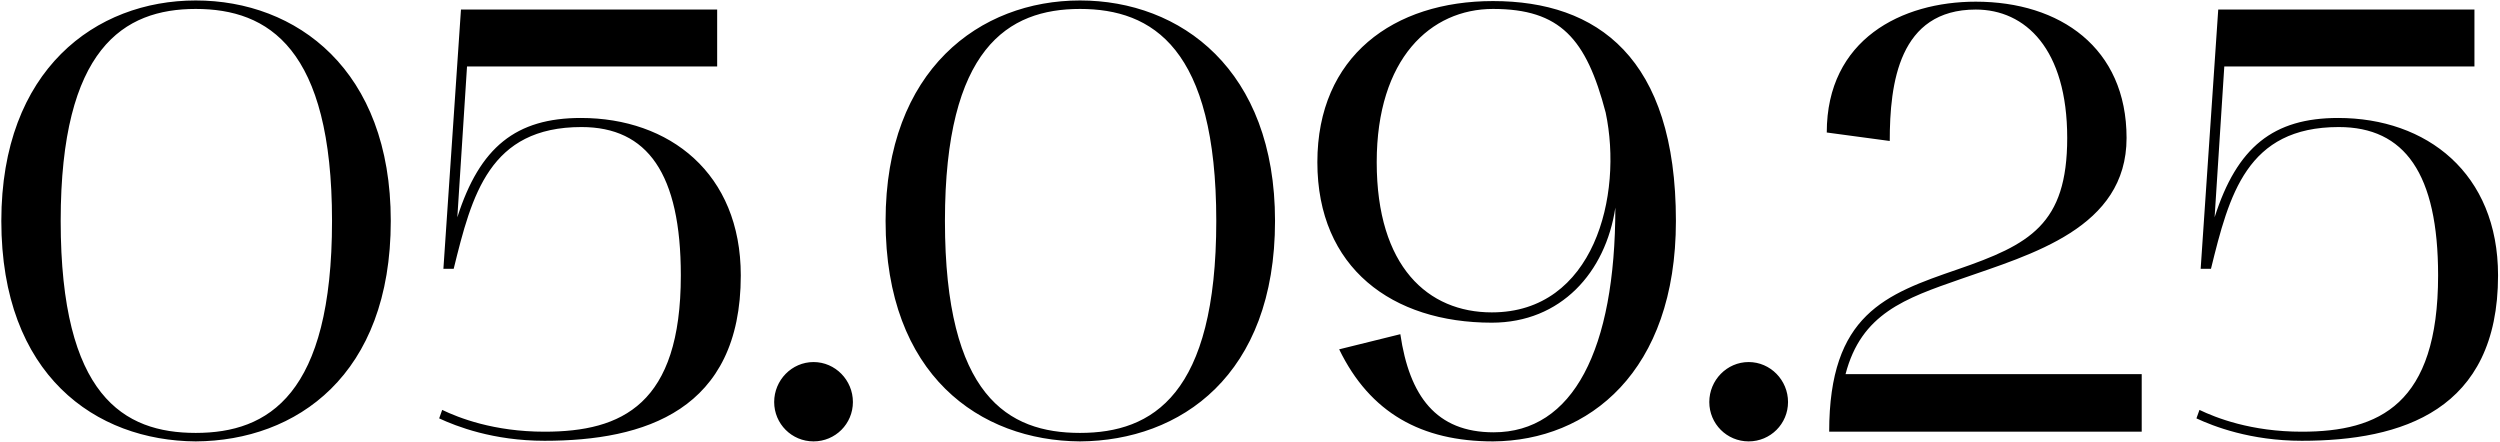 <?xml version="1.0" encoding="UTF-8"?> <svg xmlns="http://www.w3.org/2000/svg" width="1164" height="206" viewBox="0 0 1164 206" fill="none"><path d="M0.618 102.864C0.618 32.364 44.61 0.216 91.14 0.216C137.952 0.216 181.944 32.364 181.944 102.864C181.944 174.774 137.952 205.23 91.14 205.512C44.61 205.23 0.618 174.774 0.618 102.864ZM91.14 4.164C57.582 4.164 28.254 22.494 28.254 102.864C28.254 184.362 57.582 201.564 91.14 201.564C124.98 201.564 154.59 183.798 154.59 102.864C154.59 22.494 124.98 4.164 91.14 4.164ZM253.541 205.23C229.571 205.23 212.369 198.462 204.473 194.796L205.883 190.848C213.497 194.514 229.853 201 253.541 201C289.637 201 316.991 188.31 316.991 128.244C316.991 80.868 301.481 59.154 270.743 59.154C227.879 59.154 219.701 90.738 211.241 125.142H206.447L214.625 4.446H333.911V30.954H217.445L212.933 101.172C223.367 68.46 240.287 54.924 270.461 54.924C311.633 54.924 344.909 80.586 344.909 128.244C344.909 191.13 300.071 205.23 253.541 205.23ZM360.454 187.182C360.454 177.03 368.632 168.57 378.784 168.57C388.936 168.57 397.114 177.03 397.114 187.182C397.114 197.334 388.936 205.512 378.784 205.512C368.632 205.512 360.454 197.334 360.454 187.182ZM412.327 102.864C412.327 32.364 456.319 0.216 502.849 0.216C549.661 0.216 593.653 32.364 593.653 102.864C593.653 174.774 549.661 205.23 502.849 205.512C456.319 205.23 412.327 174.774 412.327 102.864ZM502.849 4.164C469.291 4.164 439.963 22.494 439.963 102.864C439.963 184.362 469.291 201.564 502.849 201.564C536.689 201.564 566.299 183.798 566.299 102.864C566.299 22.494 536.689 4.164 502.849 4.164ZM613.362 75.51C613.362 26.16 648.894 0.498 695.142 0.498C743.646 0.498 780.306 26.724 780.306 102.864C780.306 173.082 739.698 205.23 695.142 205.512C661.866 205.512 637.896 192.258 623.514 162.648L651.996 155.598C656.226 184.362 668.634 201.282 695.424 201.282C732.366 201.282 752.106 162.93 752.106 96.66C747.594 126.834 726.726 150.24 694.578 150.24C648.33 150.24 613.362 124.86 613.362 75.51ZM640.998 75.51C640.998 124.296 664.968 145.446 694.578 145.446C742.236 145.446 755.772 91.02 747.594 52.386C738.57 17.982 726.444 4.164 695.142 4.164C666.096 4.164 640.998 27.288 640.998 75.51ZM795.847 187.182C795.847 177.03 804.025 168.57 814.177 168.57C824.329 168.57 832.507 177.03 832.507 187.182C832.507 197.334 824.329 205.512 814.177 205.512C804.025 205.512 795.847 197.334 795.847 187.182ZM850.54 61.692C850.54 18.264 885.508 0.78 919.912 0.78C959.11 0.78 990.13 22.212 990.13 64.23C990.13 106.248 945.856 118.374 912.862 129.936C886.918 138.96 866.614 146.01 859.282 174.21H997.18V201H851.668C851.668 146.292 877.894 136.986 911.452 125.424C945.01 113.862 962.494 104.556 962.494 64.23C962.494 22.776 943.036 4.446 919.912 4.446C884.098 4.446 879.868 38.85 879.868 65.64L850.54 61.692ZM1071.73 205.23C1047.76 205.23 1030.55 198.462 1022.66 194.796L1024.07 190.848C1031.68 194.514 1048.04 201 1071.73 201C1107.82 201 1135.18 188.31 1135.18 128.244C1135.18 80.868 1119.67 59.154 1088.93 59.154C1046.06 59.154 1037.89 90.738 1029.43 125.142H1024.63L1032.81 4.446H1152.1V30.954H1035.63L1031.12 101.172C1041.55 68.46 1058.47 54.924 1088.65 54.924C1129.82 54.924 1163.09 80.586 1163.09 128.244C1163.09 191.13 1118.26 205.23 1071.73 205.23Z" fill="black"></path></svg> 